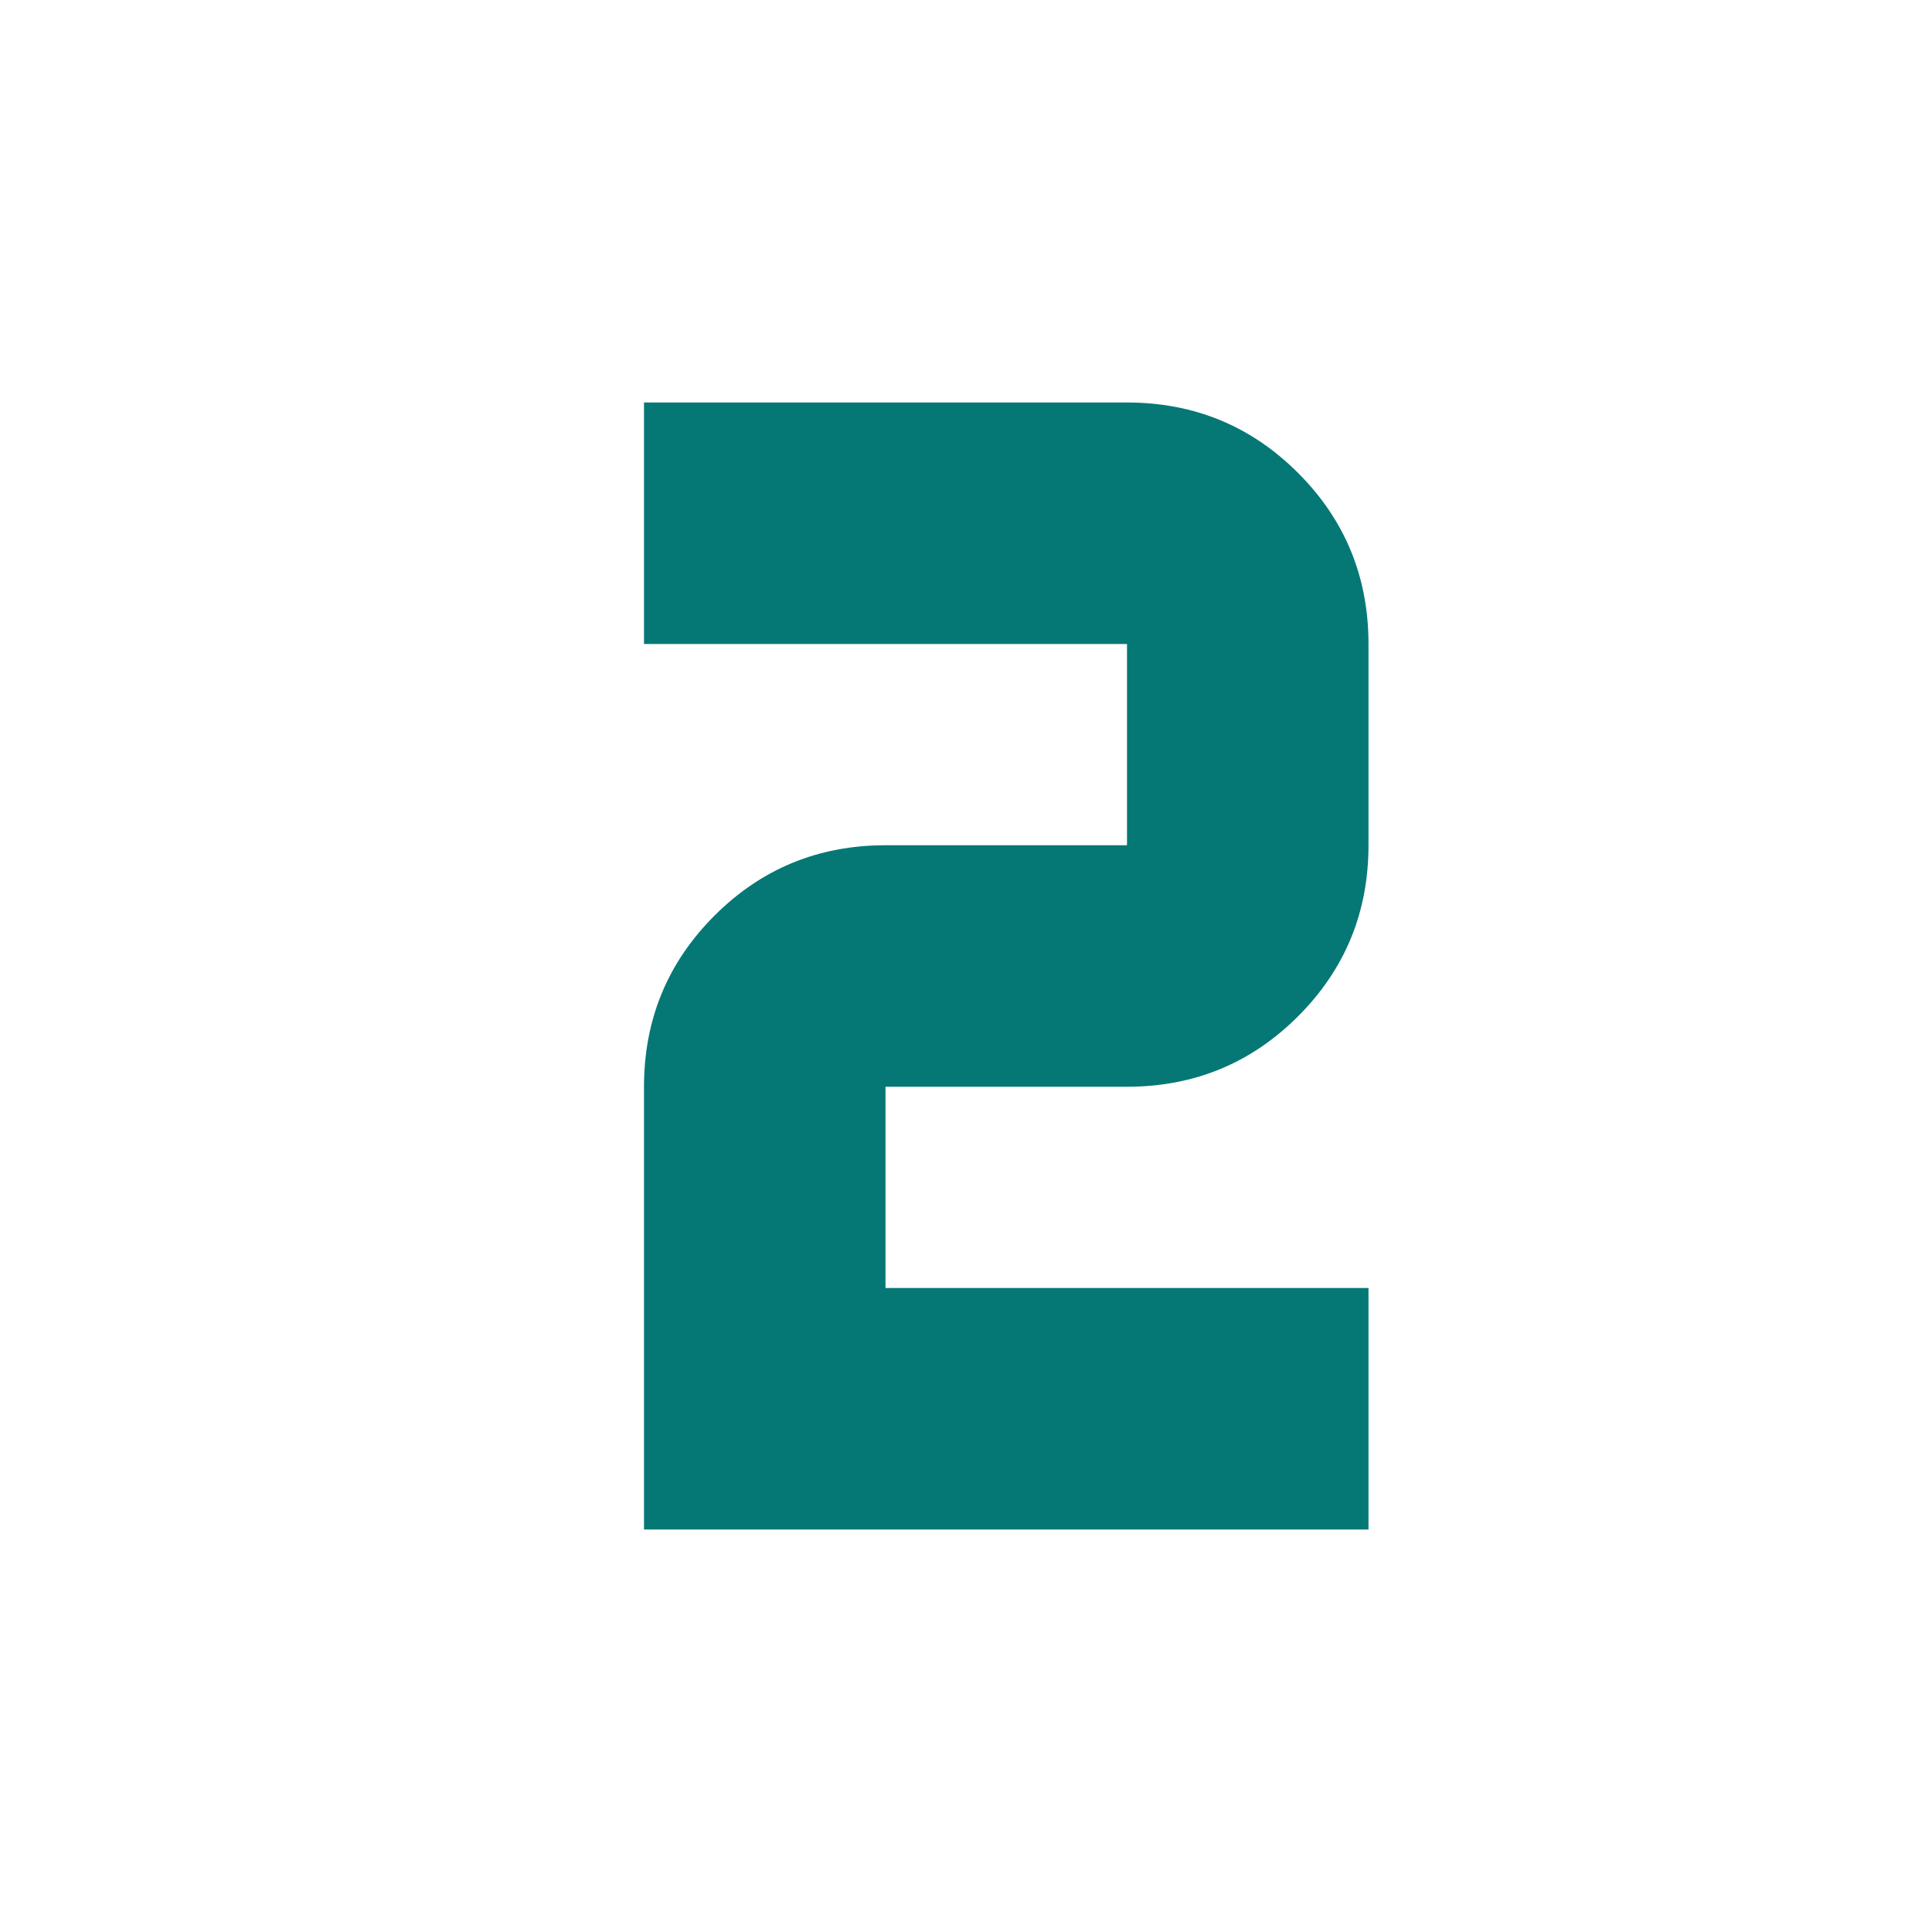 <svg xmlns="http://www.w3.org/2000/svg" height="24px" viewBox="0 -960 960 960" width="24px" fill="#057876"><path d="M320-200v-220q0-50 35-85t85-35h120v-100H320v-120h240q50 0 85 35t35 85v100q0 50-35 85t-85 35H440v100h240v120H320Z"/></svg>